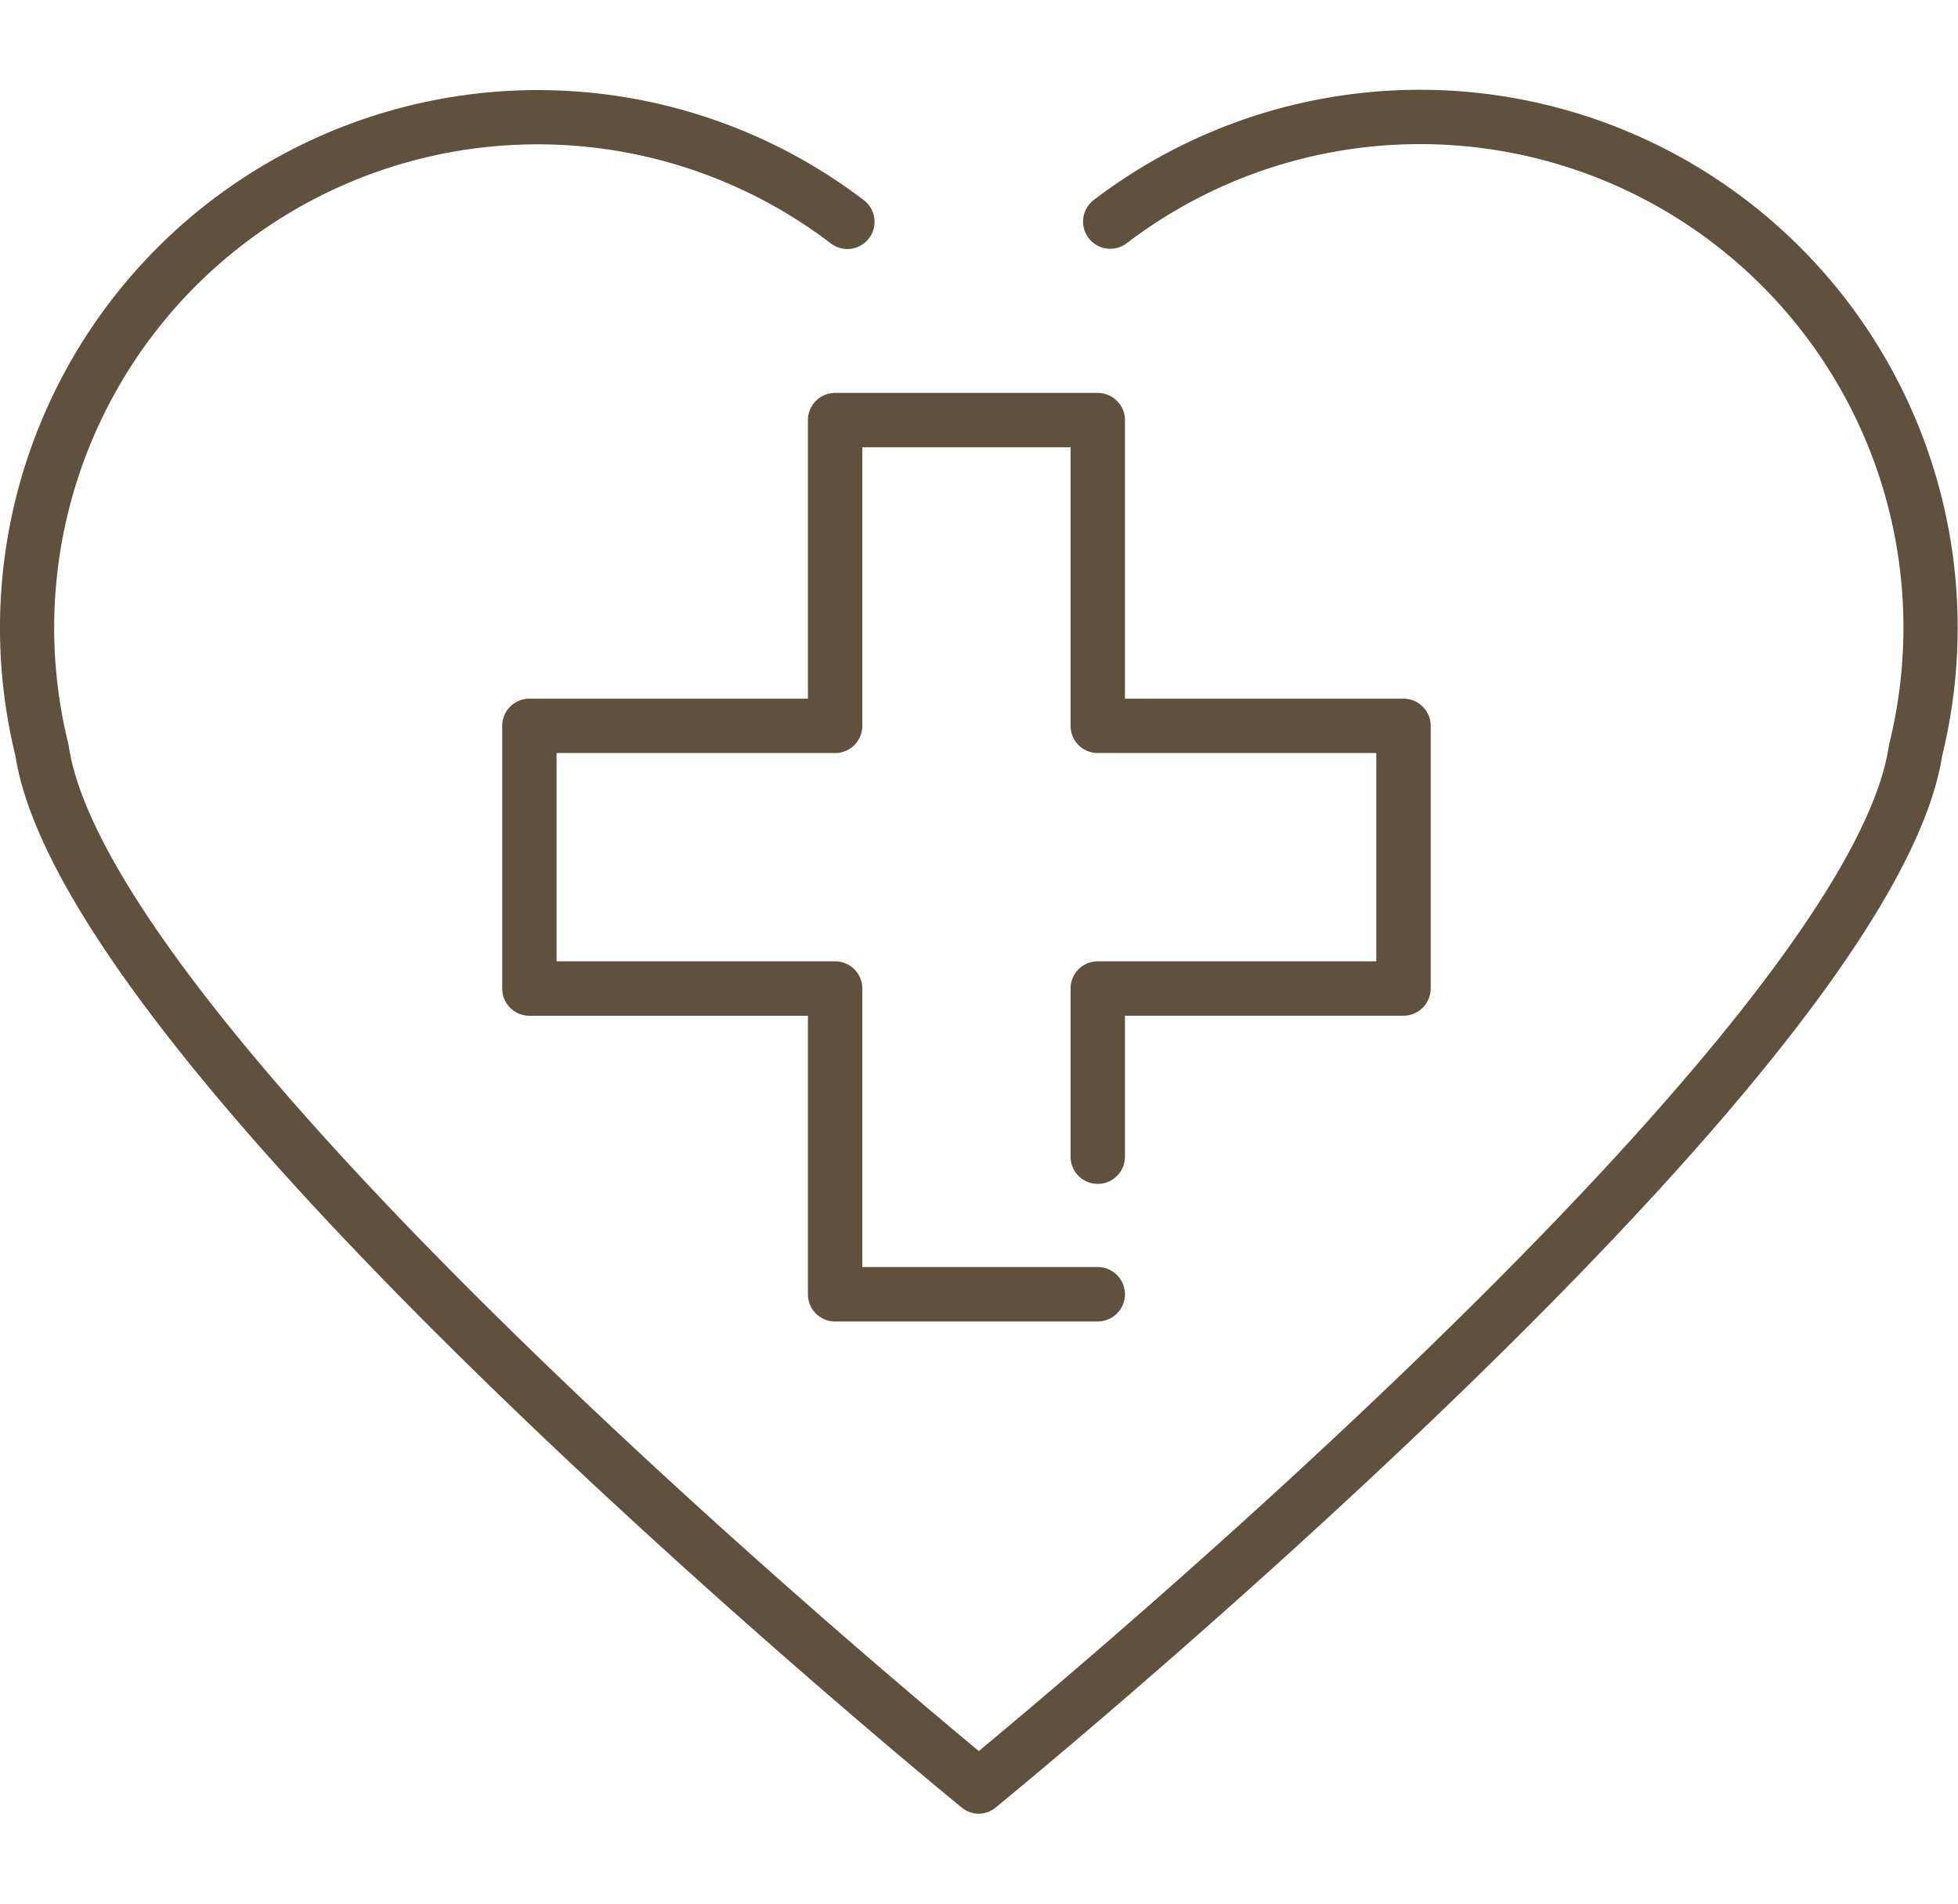 <svg xmlns="http://www.w3.org/2000/svg" width="35.999" height="35" viewBox="0 0 35.999 35"><g transform="translate(-110.5 -116)"><rect width="35" height="35" transform="translate(111 116)" fill="none"/><g transform="translate(-1679.241 -3539.101)"><path d="M1870.625,3716.051H1865.8a.5.5,0,0,1-.5-.5v-5.121h-5.121a.5.5,0,0,1-.5-.5V3705.1a.5.5,0,0,1,.5-.5h5.121v-5.121a.5.5,0,0,1,.5-.5h4.829a.5.5,0,0,1,.5.5v5.121h5.121a.5.5,0,0,1,.5.5v4.829a.5.5,0,0,1-.5.5h-5.121v2.592a.5.5,0,0,1-1,0v-3.092a.5.5,0,0,1,.5-.5h5.121V3705.6h-5.121a.5.5,0,0,1-.5-.5v-5.121H1866.3v5.121a.5.5,0,0,1-.5.5h-5.121v3.829h5.121a.5.5,0,0,1,.5.5v5.121h4.329a.5.5,0,0,1,0,1Z" transform="translate(-60.705 -36.654)" fill="#60513f"/><path d="M1807.741,3688.447a.5.5,0,0,1-.316-.112c-.041-.033-4.156-3.392-8.321-7.408-5.638-5.435-8.693-9.449-9.08-11.932a9.888,9.888,0,0,1,15.6-10.213.5.5,0,1,1-.608.794,8.888,8.888,0,0,0-14.019,9.2.5.5,0,0,1,.011.061c.347,2.23,3.384,6.159,8.786,11.365,3.472,3.346,6.906,6.232,7.943,7.092,1.038-.861,4.476-3.749,7.948-7.1,5.4-5.2,8.435-9.132,8.781-11.361a.5.5,0,0,1,.011-.061,8.888,8.888,0,0,0-14.019-9.2.5.5,0,0,1-.608-.794,9.887,9.887,0,0,1,15.6,10.213c-.387,2.483-3.442,6.5-9.08,11.932-4.166,4.015-8.28,7.374-8.321,7.408A.5.5,0,0,1,1807.741,3688.447Z" fill="#60513f"/></g></g></svg>
